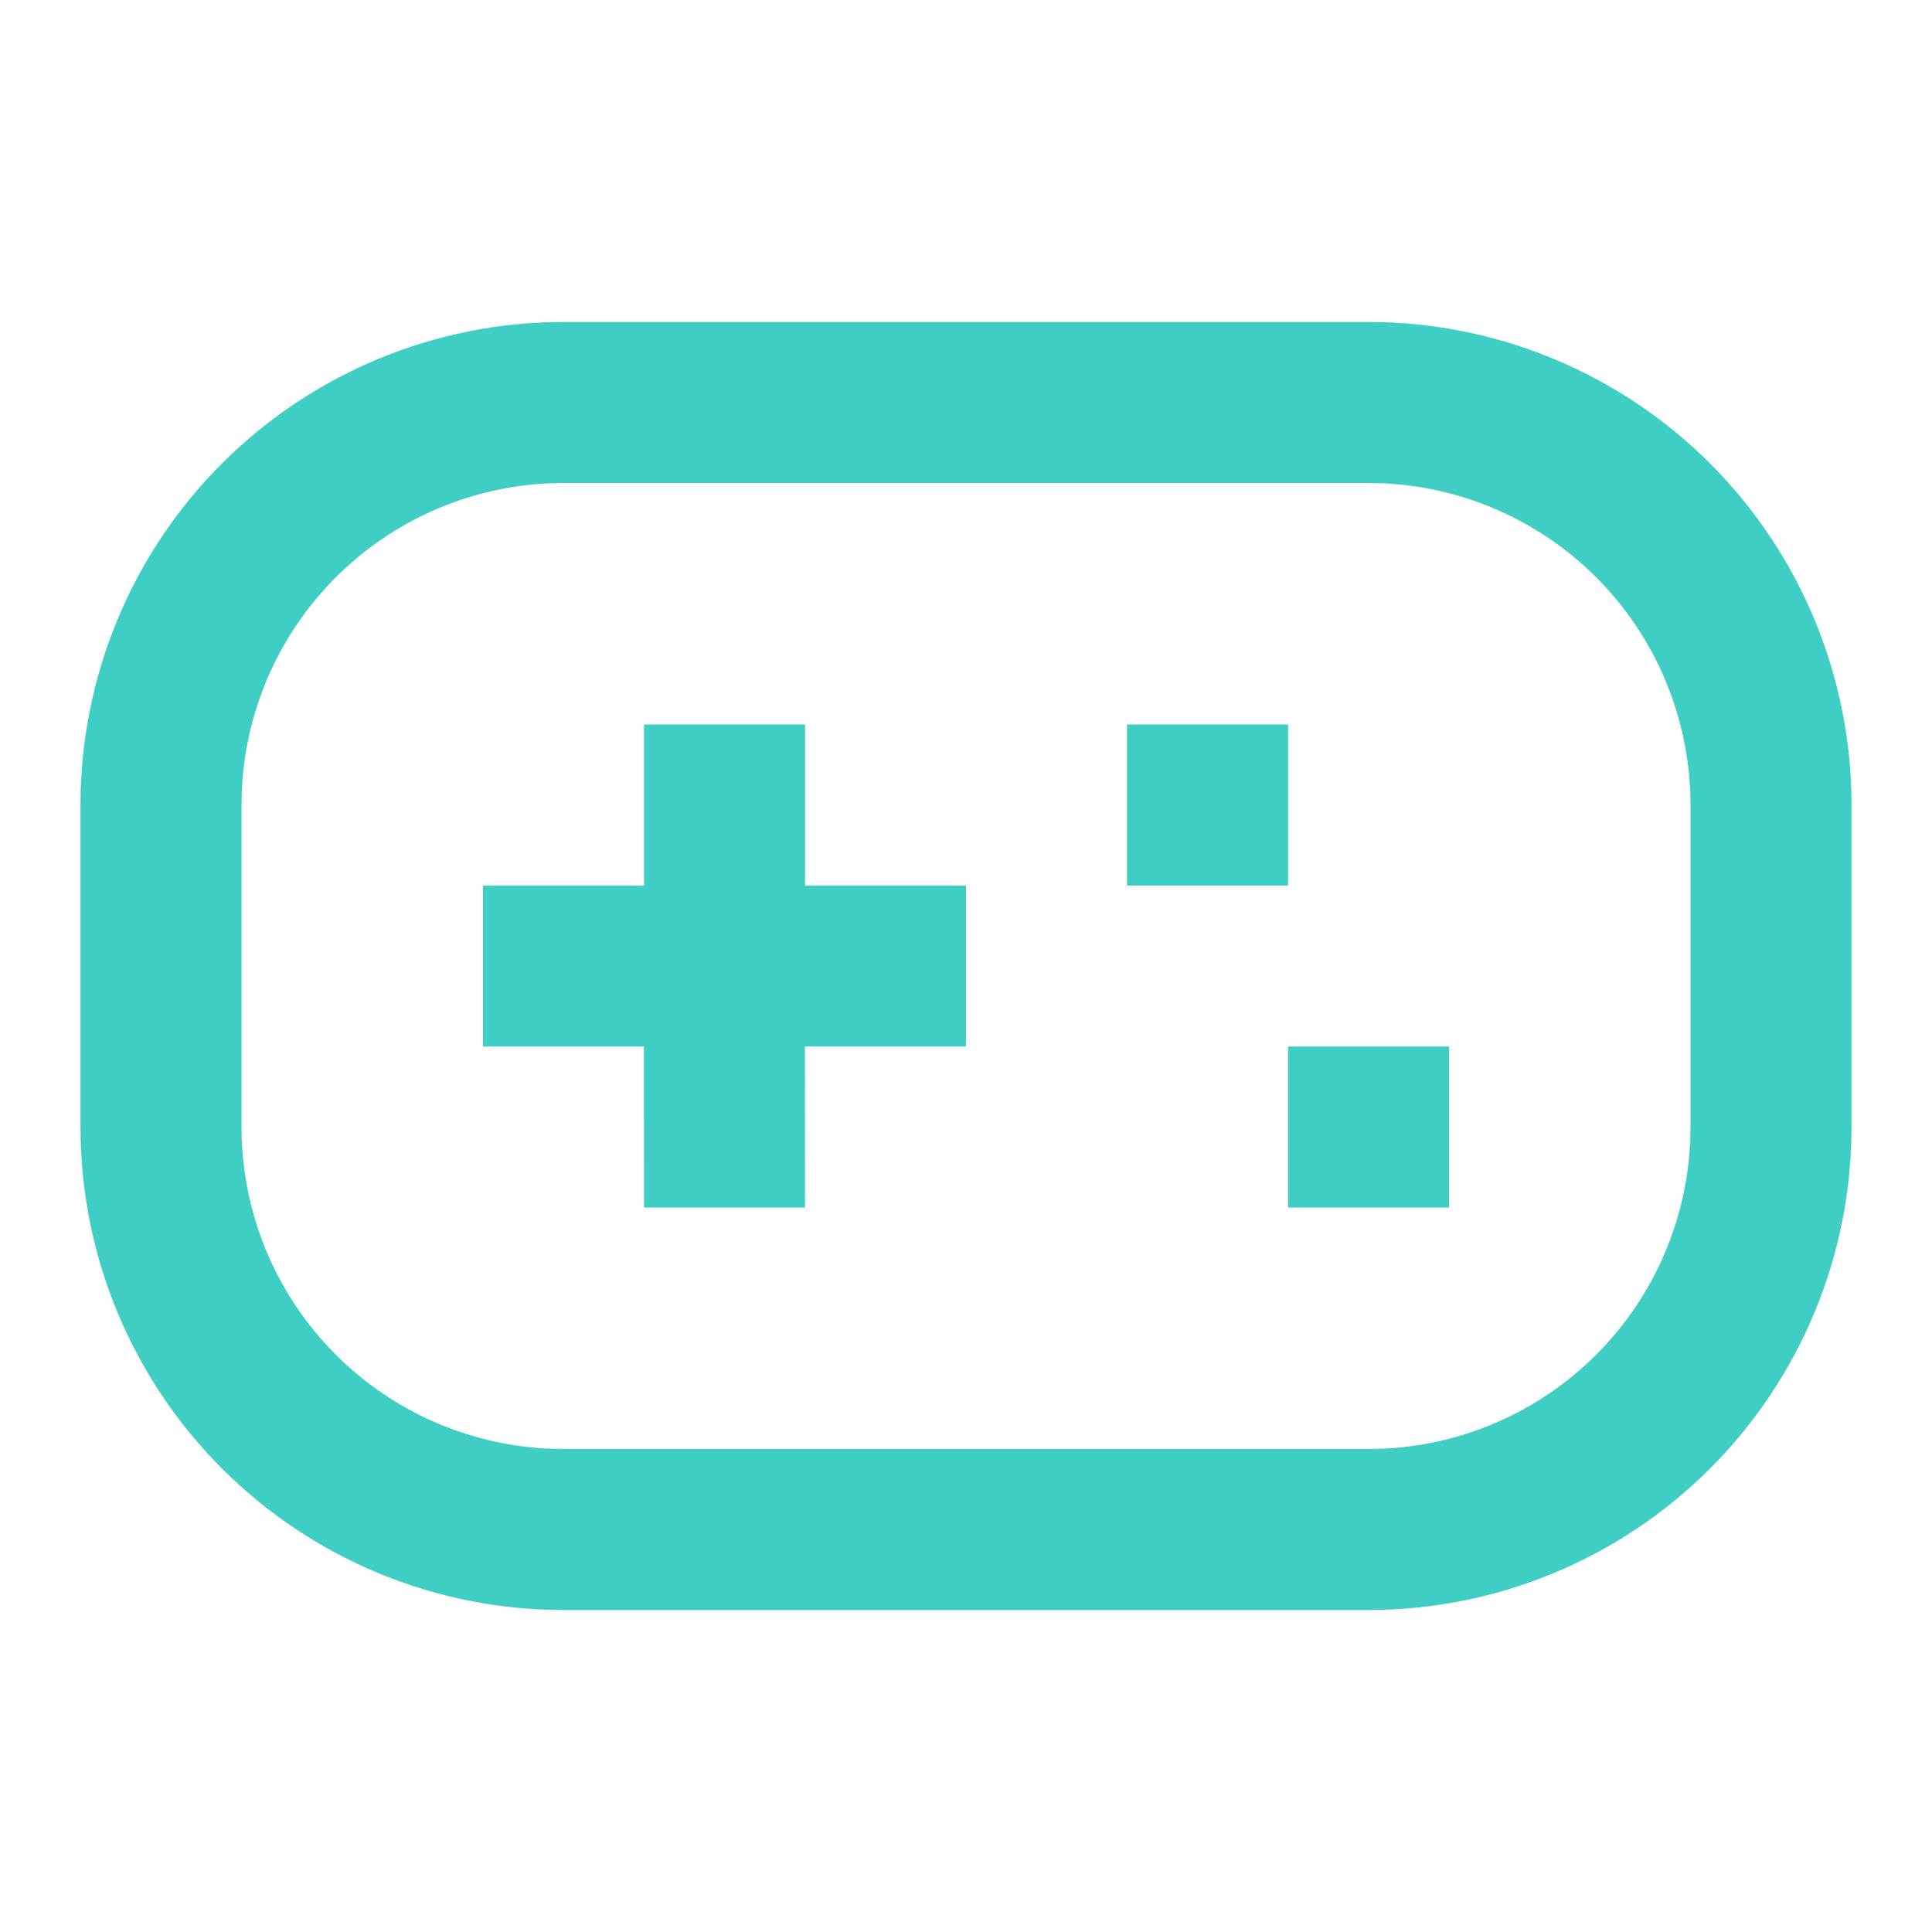 <svg width="35" height="35" viewBox="0 0 35 35" fill="none" xmlns="http://www.w3.org/2000/svg">
<path d="M24.792 5.833C27.113 5.833 29.338 6.755 30.979 8.396C32.62 10.037 33.542 12.263 33.542 14.584V20.417C33.542 22.738 32.62 24.963 30.979 26.604C29.338 28.245 27.113 29.167 24.792 29.167H10.209C7.888 29.167 5.662 28.245 4.021 26.604C2.38 24.963 1.458 22.738 1.458 20.417V14.584C1.458 12.263 2.38 10.037 4.021 8.396C5.662 6.755 7.888 5.833 10.209 5.833H24.792ZM24.792 8.75H10.209C8.712 8.75 7.273 9.325 6.188 10.357C5.104 11.388 4.457 12.797 4.382 14.292L4.375 14.584V20.417C4.375 21.913 4.95 23.353 5.982 24.437C7.013 25.522 8.422 26.168 9.917 26.243L10.209 26.25H24.792C26.288 26.25 27.728 25.675 28.812 24.643C29.897 23.612 30.543 22.203 30.618 20.709L30.625 20.417V14.584C30.625 13.087 30.05 11.648 29.018 10.563C27.987 9.479 26.578 8.832 25.084 8.757L24.792 8.75ZM14.584 13.125V16.042H17.5V18.959H14.582L14.584 21.875H11.667L11.665 18.959H8.75V16.042H11.667V13.125H14.584ZM26.25 18.959V21.875H23.334V18.959H26.25ZM23.334 13.125V16.042H20.417V13.125H23.334Z" fill="#3FCEC4"/>
</svg>
